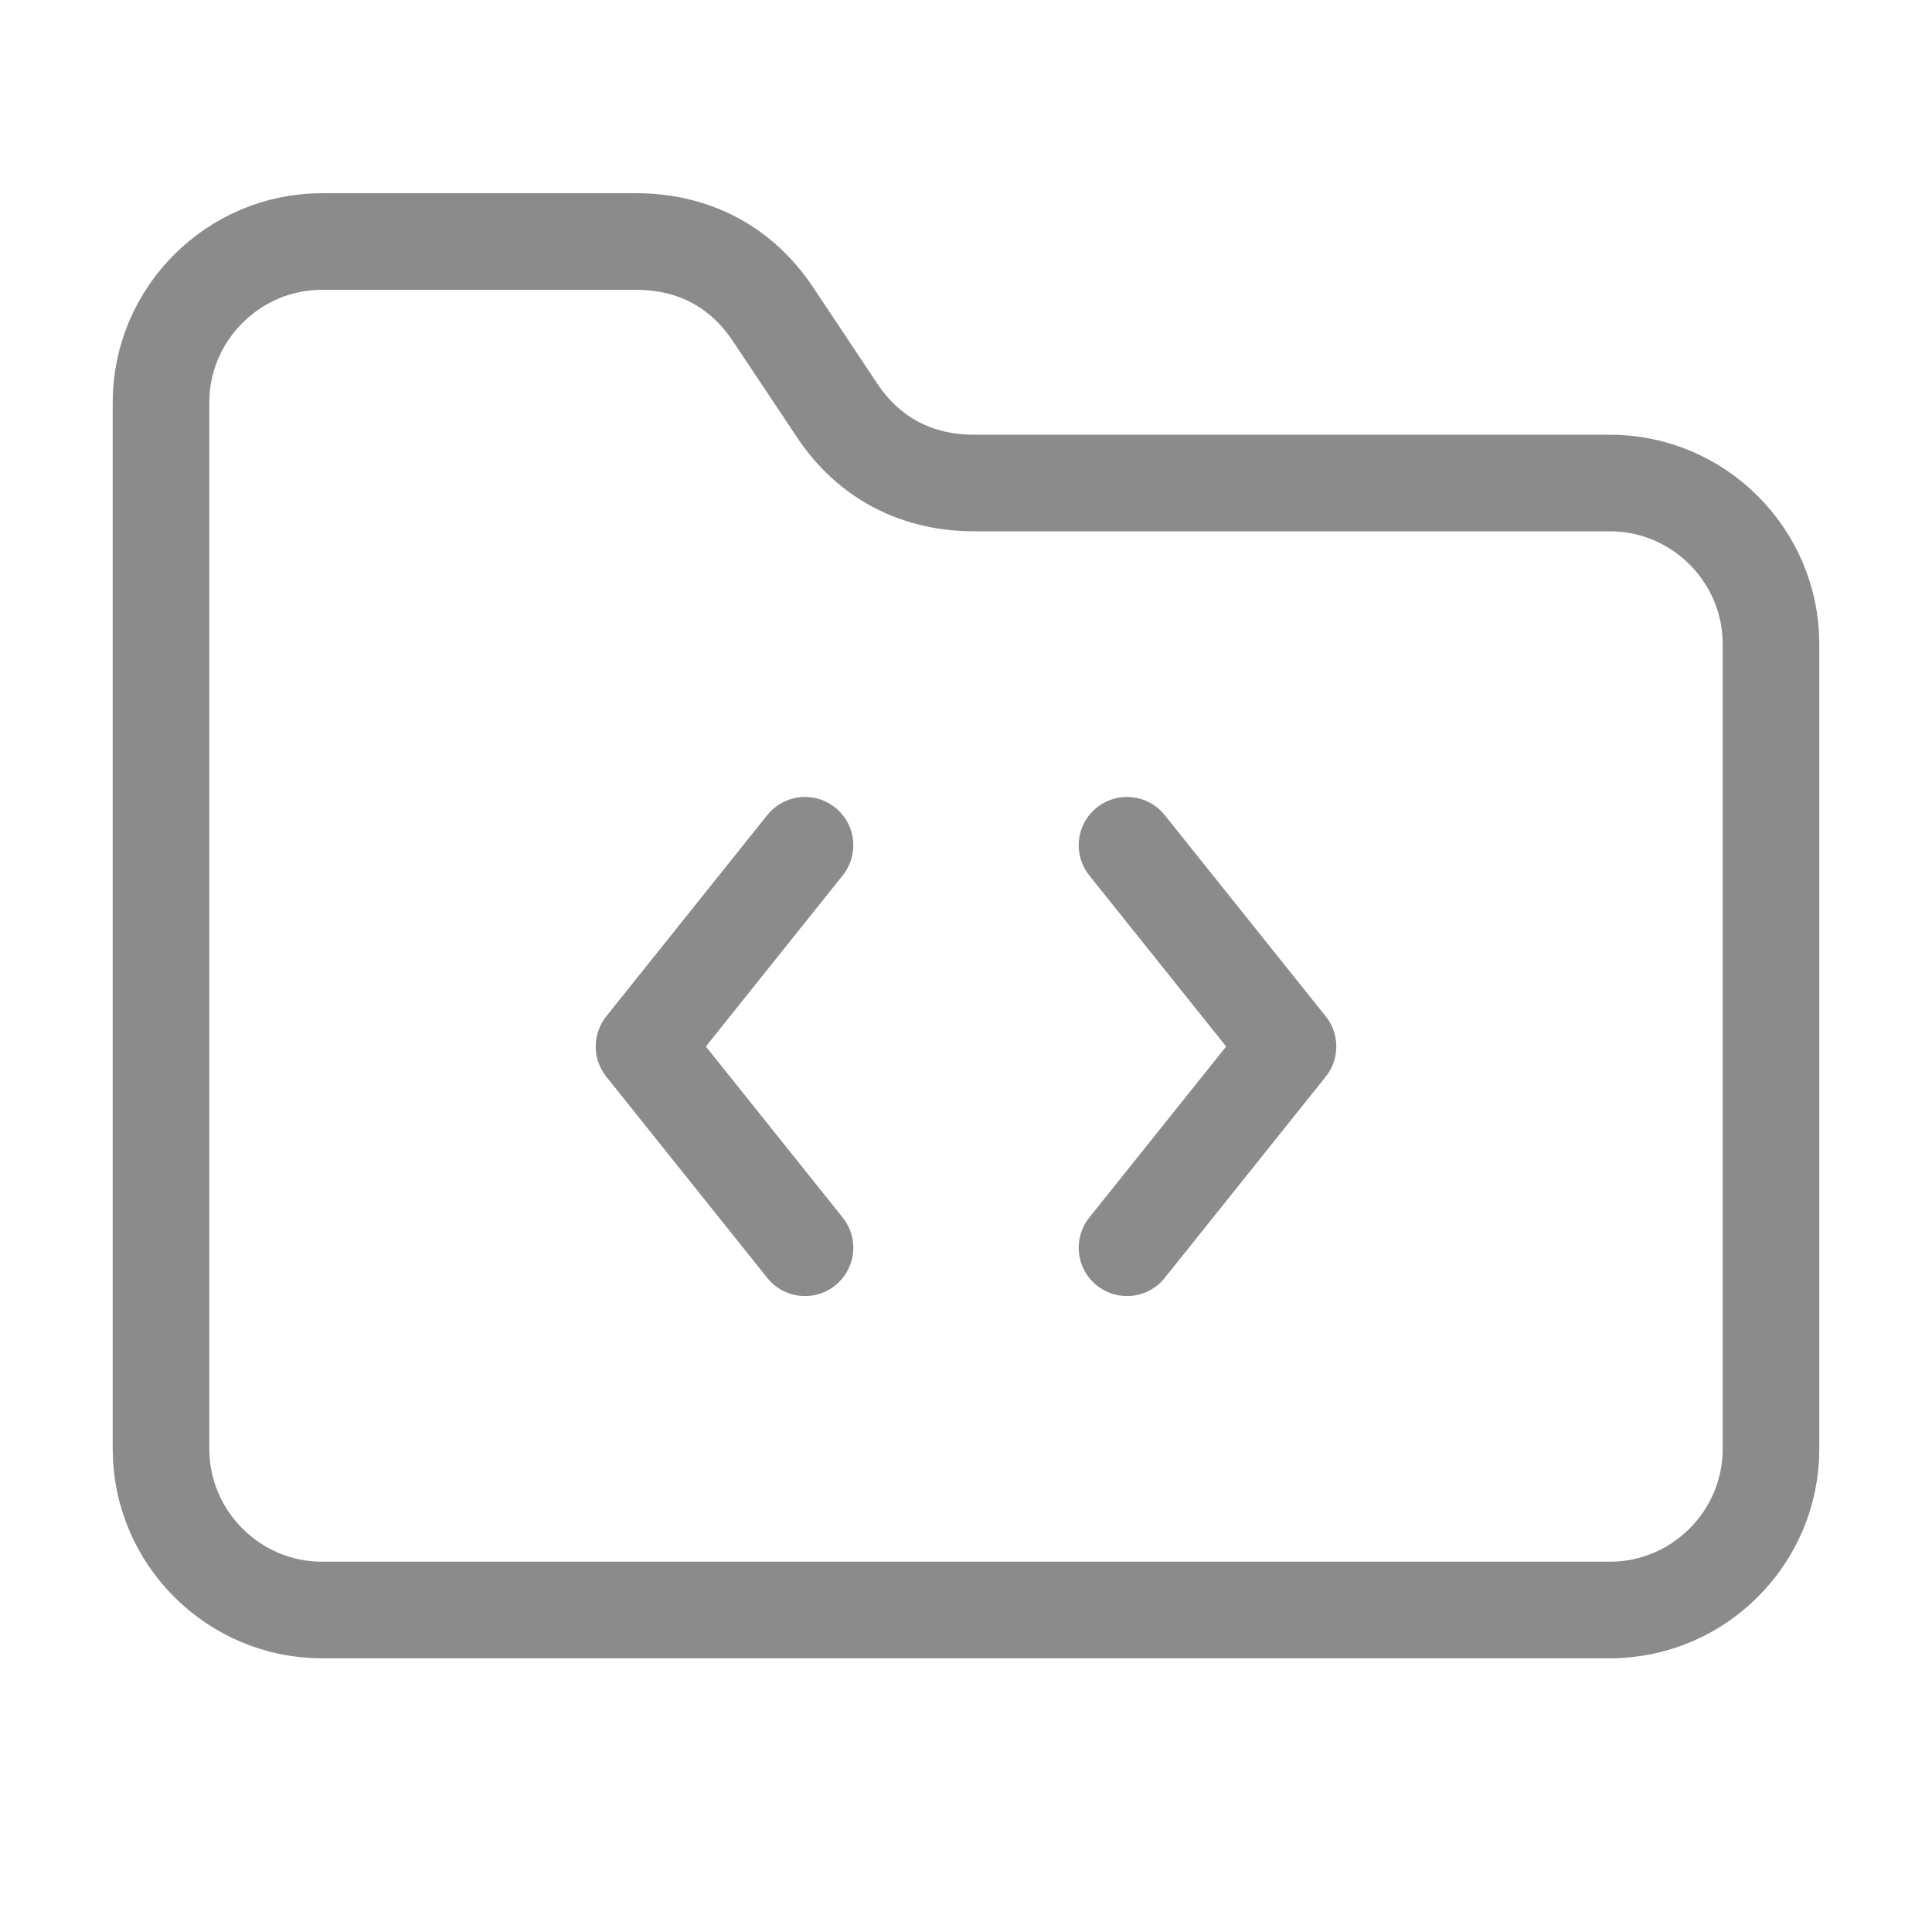 <?xml version="1.0" encoding="UTF-8"?>
<svg xmlns="http://www.w3.org/2000/svg" version="1.1" viewBox="0 0 24 24">
  <defs>
    <style>
      .cls-1 {
        fill: none;
        stroke: #8b8b8b;
        stroke-linecap: round;
        stroke-linejoin: round;
        stroke-width: 1.2px;
      }
    </style>
  </defs>
  <!-- Generator: Adobe Illustrator 28.6.0, SVG Export Plug-In . SVG Version: 1.2.0 Build 709)  -->
  <g>
    <g id="Camada_1">
      <path class="cls-1" d="M10,10.5l-2,2.5,2,2.5"/>
      <path class="cls-1" d="M14,10.5l2,2.5-2,2.5"/>
      <path class="cls-1" d="M20,20c1.1,0,2-.9,2-2v-10c0-1.1-.9-2-2-2h-7.9c-.7,0-1.3-.3-1.7-.9l-.8-1.2c-.4-.6-1-.9-1.7-.9h-3.9c-1.1,0-2,.9-2,2v13c0,1.1.9,2,2,2h16Z"/>
    </g>
  </g>
</svg>